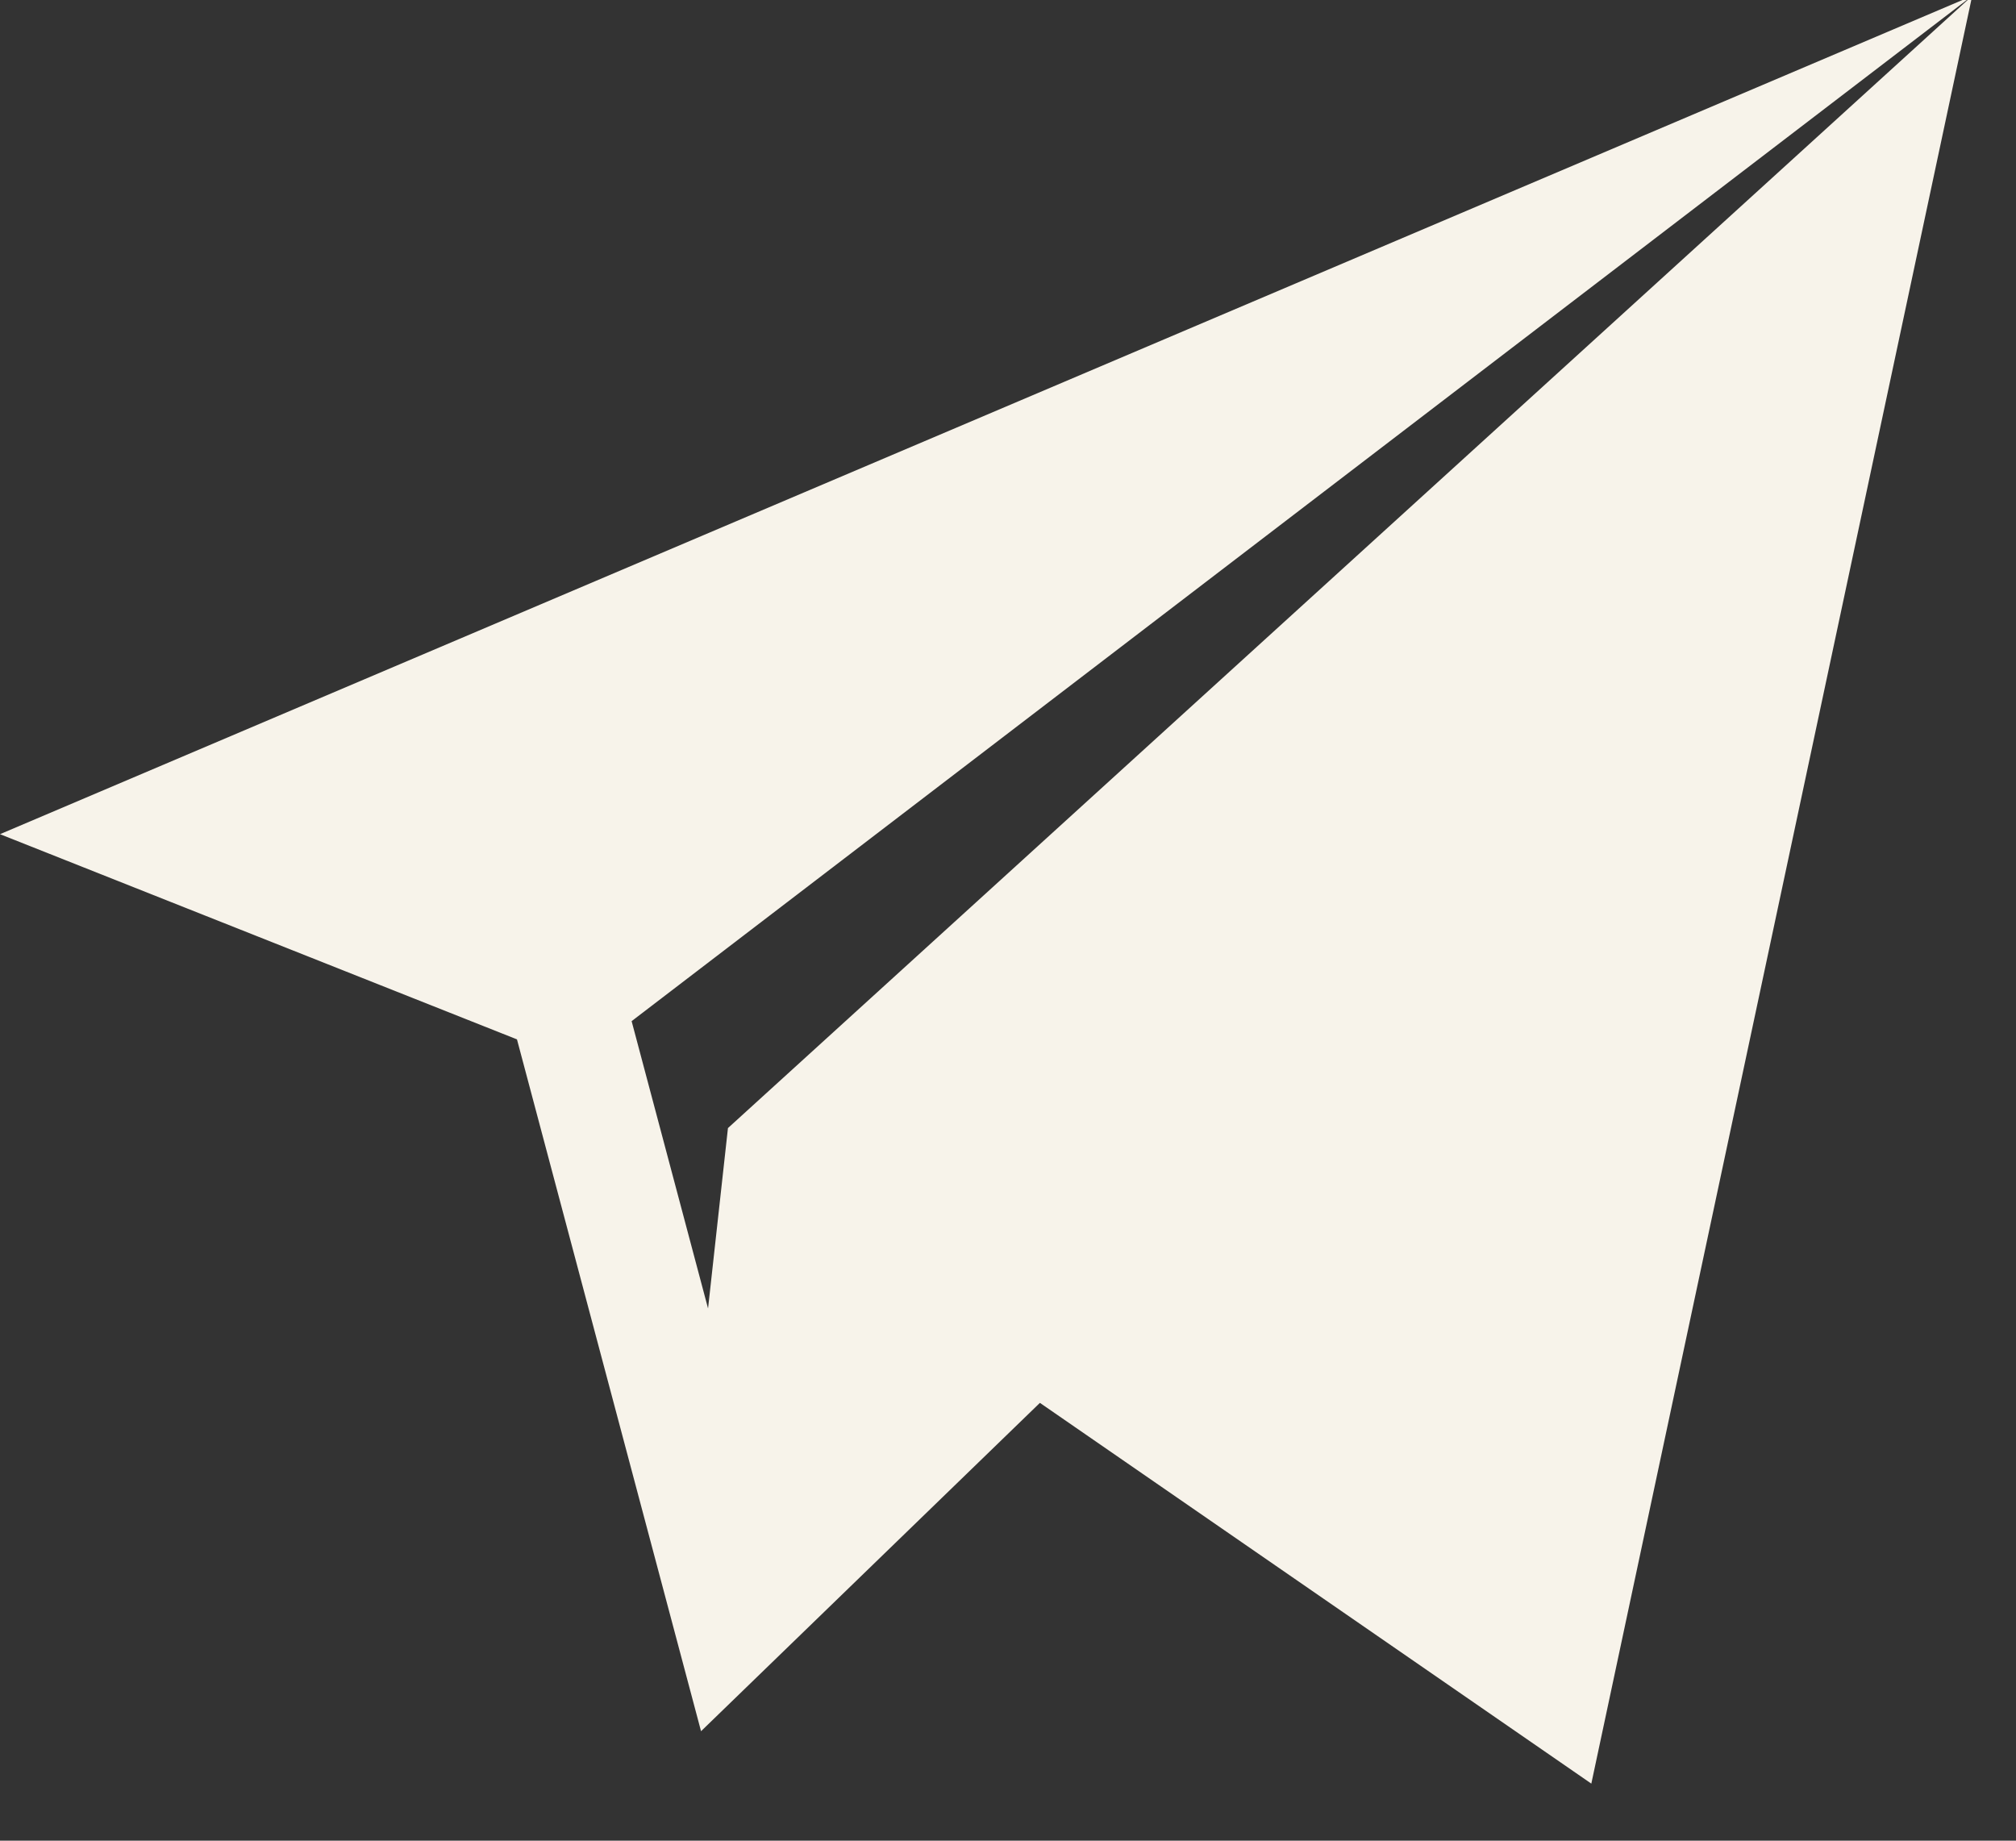 <?xml version="1.0" encoding="UTF-8"?> <svg xmlns="http://www.w3.org/2000/svg" width="23" height="21" viewBox="0 0 23 21" fill="none"><rect x="0" y="0" width="23" height="21" fill="#333333" stroke="none"/><path d="M22.5 -0.047L0 9.517L5.898 11.858L7.998 19.751L11.864 16.005L18.155 20.349L22.5 -0.047ZM8.305 12.87L8.078 14.928L7.206 11.65L22.5 -0.047L8.305 12.87Z" fill="#F7F3EA"></path></svg> 